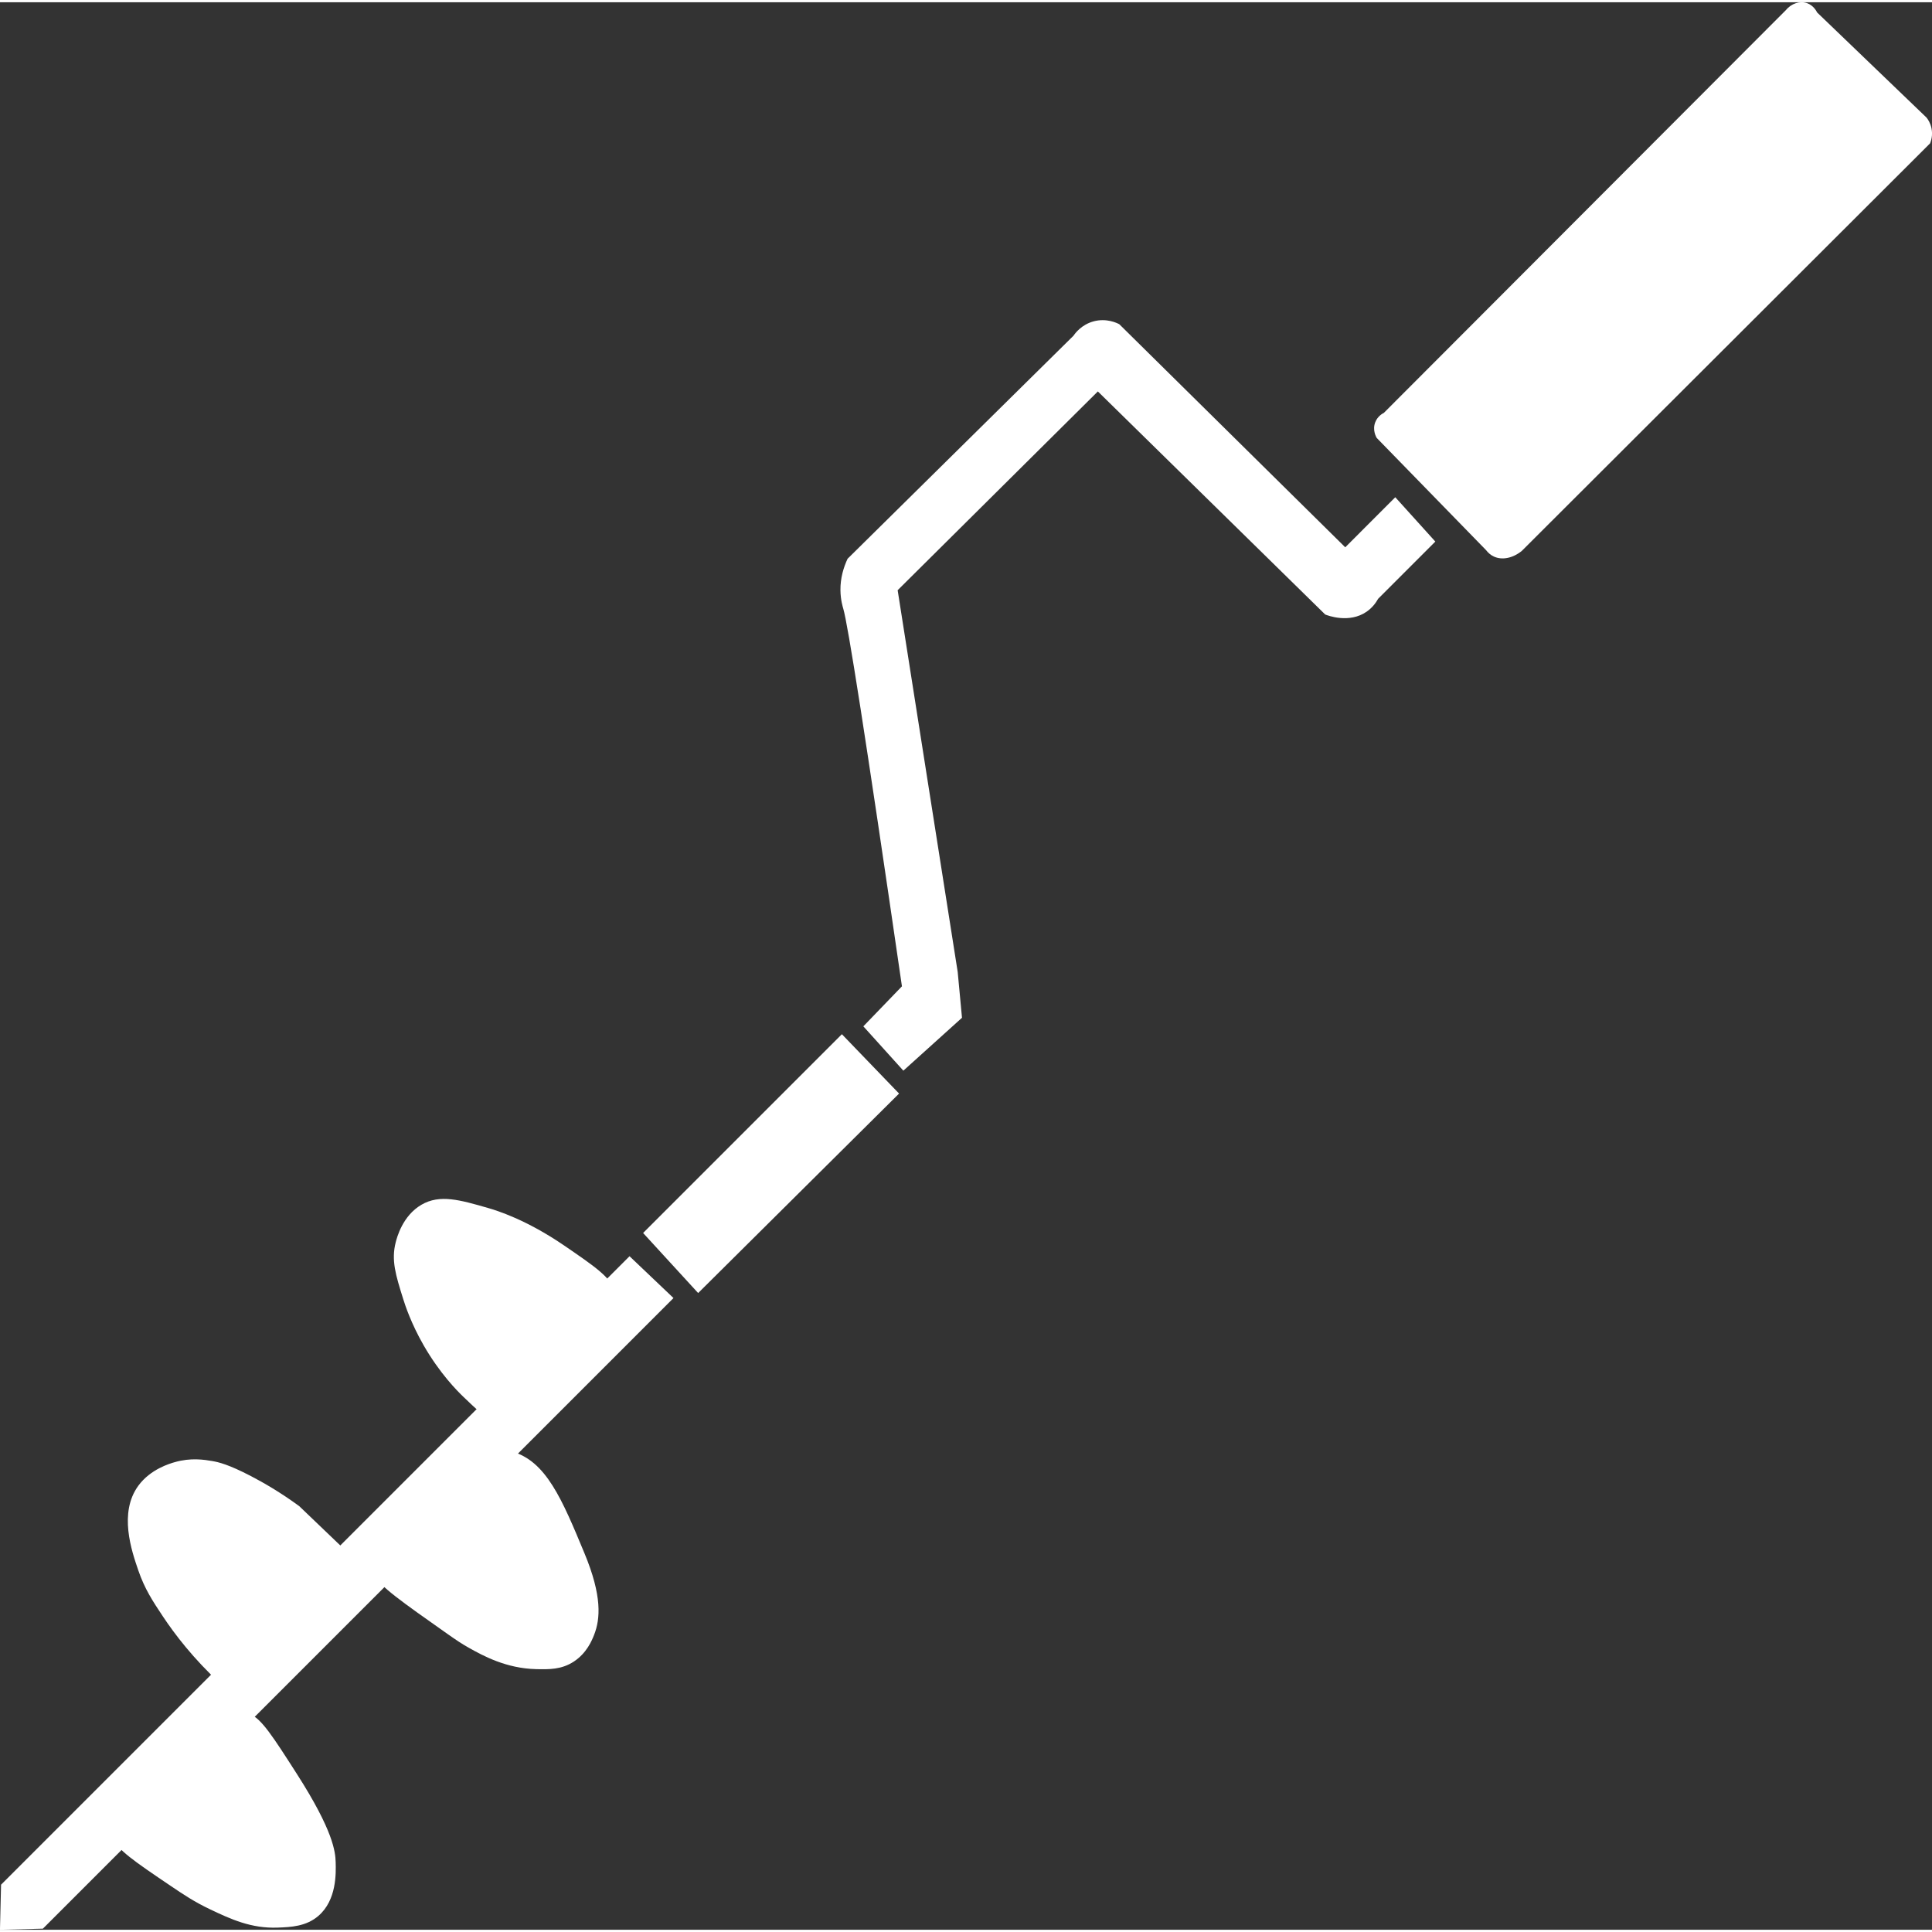<?xml version="1.0" encoding="UTF-8"?>
<!DOCTYPE svg PUBLIC "-//W3C//DTD SVG 1.1//EN" "http://www.w3.org/Graphics/SVG/1.1/DTD/svg11.dtd">
<!-- Creator: CorelDRAW X7 -->
<svg xmlns="http://www.w3.org/2000/svg" xml:space="preserve" width="82px" height="82px" version="1.1" style="shape-rendering:geometricPrecision; text-rendering:geometricPrecision; image-rendering:optimizeQuality; fill-rule:evenodd; clip-rule:evenodd"
viewBox="0 0 13928003 13895503"
 xmlns:xlink="http://www.w3.org/1999/xlink">
 <rect x="0" y="0" width="13928003" height="13895503" fill="#333333" stroke="none"/>
 <defs>
  <style type="text/css">
   <![CDATA[
    .fil0 {fill:white;fill-rule:nonzero}
   ]]>
  </style>
 </defs>
 <g id="Слой_x0020_1">
  <path class="fil0" d="M6471287 4238626c481079,-477668 962157,-955336 1443236,-1433004 546278,536048 1092758,1072095 1639037,1608142 17253,7022 173132,66806 299119,-20663 41528,-28889 67006,-65000 82453,-92685 137423,-137422 274845,-274845 412267,-412468 -96296,-106527 -192391,-213054 -288687,-319582 -120169,120370 -240539,240539 -360708,360909 -543069,-536047 -1085938,-1072094 -1628806,-1608142 -16852,-8827 -92083,-45941 -185570,-20663 -87469,23672 -133009,86265 -144444,103117 -542868,536047 -1085737,1072094 -1628806,1608142 -29089,62391 -52561,139228 -51558,226897 802,70818 17453,122777 20663,134012 32500,109737 156281,888932 422699,2721564 -92885,96095 -185570,192391 -278255,288486 96096,106528 192391,213055 288487,319582 141033,-126990 281866,-254181 422699,-381372 -10232,-109937 -20664,-219875 -30895,-329813 -144243,-917620 -288687,-1835040 -432931,-2752459z"/>
  <path class="fil0" d="M13888482 831355c-262808,-252576 -525616,-505153 -788624,-757729 -5417,-11034 -26682,-50756 -72021,-67006 -52161,-18256 -114552,1806 -154676,51559 -965567,967373 -1931335,1934746 -2896902,2902118 -9429,4615 -44938,23874 -61790,67006 -22469,56775 6620,107130 10231,113349 263009,269829 525816,539458 788624,809287 12839,16852 31296,34706 56774,46342 60386,27685 138025,10432 201018,-41327 981015,-979209 1962030,-1958619 2943245,-2938029 6621,-16450 20864,-58379 9630,-109938 -7824,-36311 -24676,-61990 -35509,-75632z"/>
  <path class="fil0" d="M4636248 8872467c477668,-477668 955336,-955336 1433004,-1433004 137422,142638 274844,285276 412267,427915 -482684,479273 -965568,958746 -1448452,1438019 -132206,-144243 -264613,-288687 -396819,-432930z"/>
  <path class="fil0" d="M7623 13570705c1510242,-1510241 3020483,-3020482 4530724,-4530724 105725,100509 211249,201018 316974,301527 -1515457,1515457 -3030914,3030915 -4546171,4546171 -103117,2608 -206234,5216 -309351,7824 2608,-108333 5216,-216465 7824,-324798z"/>
  <path class="fil0" d="M2705916 11344062c25077,70216 189382,185972 517992,417483 70617,49753 107329,73827 154675,100509 103719,58380 270832,149861 487097,154675 91080,2007 181558,4013 270632,-54166 93487,-61188 131203,-153271 146851,-193394 44938,-114552 58379,-279459 -69614,-587606 -161697,-389397 -276851,-666849 -525816,-734457 -472653,-128395 -1090953,592220 -981817,896956z"/>
  <path class="fil0" d="M3533258 10207369c-50555,-17454 -98101,-63194 -193394,-154475 -41728,-40123 -168719,-166511 -286079,-371140 -89475,-156080 -132608,-286882 -146851,-332623 -54568,-174335 -87469,-279659 -54167,-409658 8627,-33704 49151,-191188 185570,-270632 132207,-76836 276851,-35108 479474,23271 63395,18256 275246,83256 548887,270431 221480,151667 332221,227500 363316,324799 122176,382575 -565939,1035181 -896756,920027z"/>
  <path class="fil0" d="M811694 13230660c29290,85463 158688,172932 417483,347869 96096,65000 172531,116157 286080,170123 148857,70818 296310,138827 487097,131404 94891,-3611 204829,-8025 293702,-85062 131404,-113749 125987,-306943 123781,-386588 -2007,-75431 -17655,-226696 -278256,-633948 -172329,-269027 -258394,-403640 -340245,-433131 -394212,-141635 -1103592,558115 -989642,889333z"/>
  <path class="fil0" d="M997265 10694466c-142639,195200 -48951,468440 0,610877 45339,132207 102515,219475 177746,332422 84460,126789 217468,302530 417483,487097 309351,-311758 618501,-623717 927851,-935475 -121172,-115956 -242344,-231913 -363316,-347869 -135617,-99105 -256589,-168919 -348070,-216465 -160894,-83858 -233718,-100710 -278255,-108333 -58580,-10031 -155076,-25479 -270632,7824 -35709,10231 -175338,50354 -262807,169922z"/>
 </g>
</svg>
